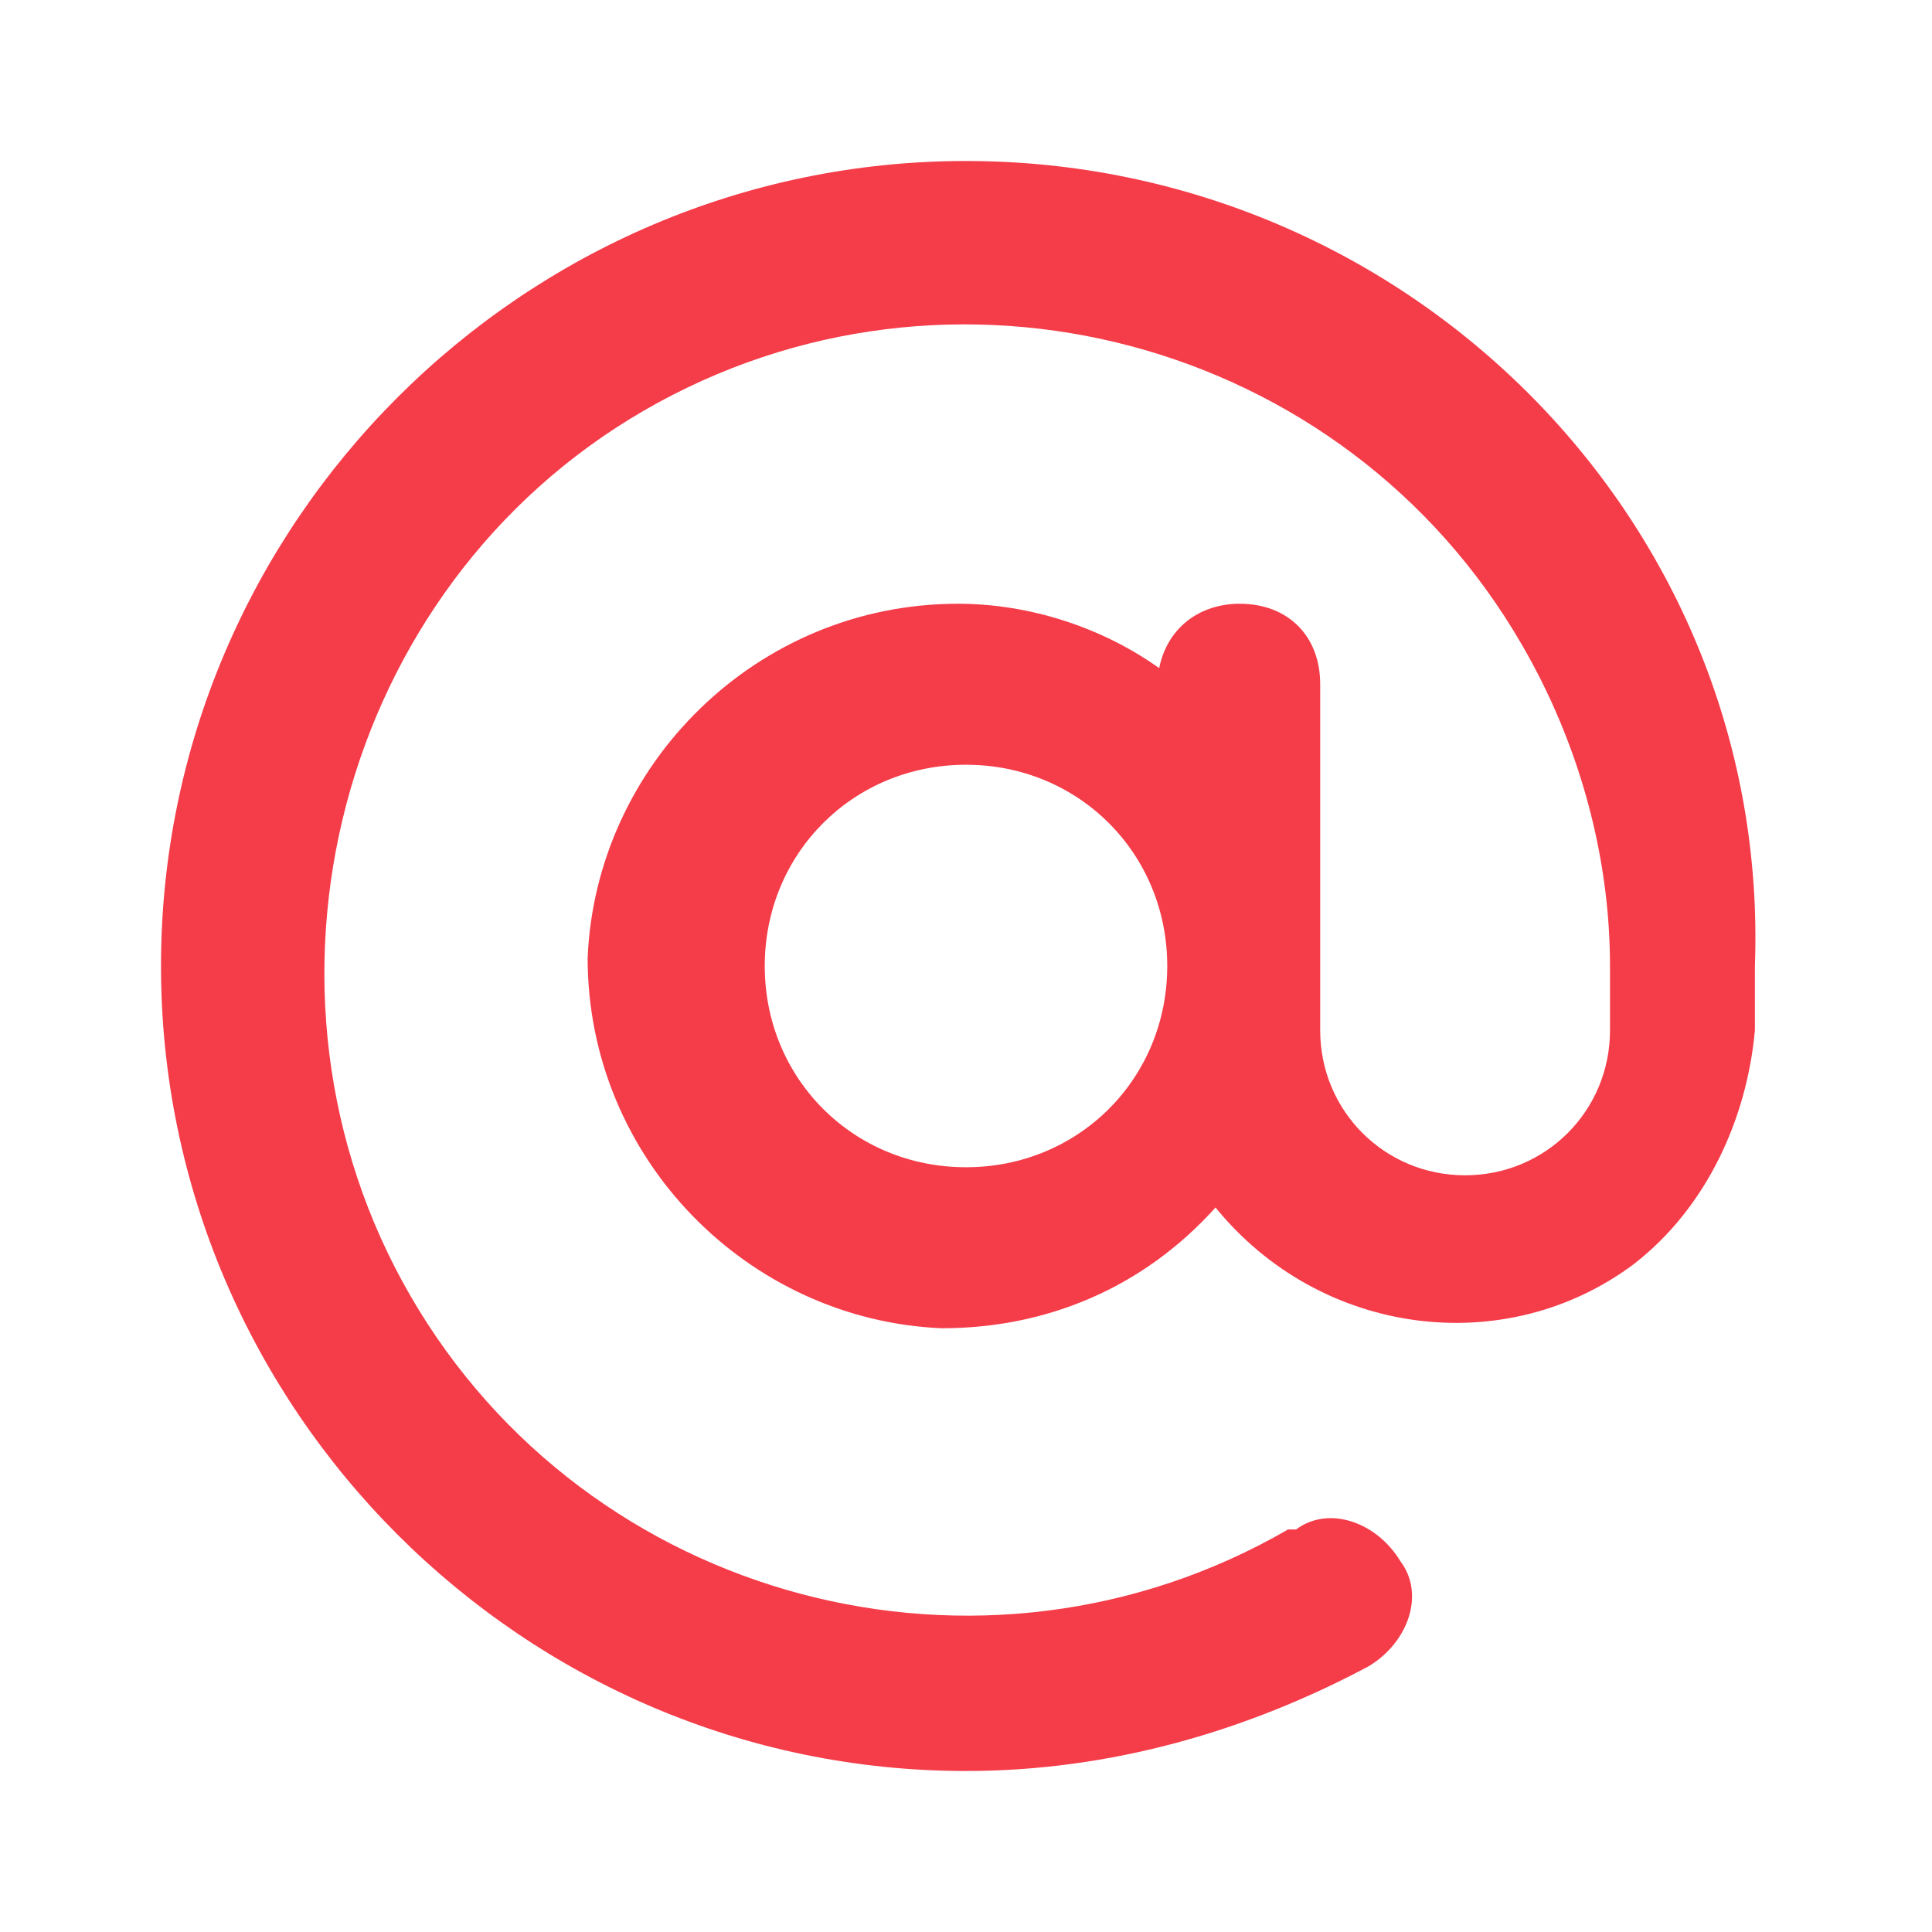 <?xml version="1.0" encoding="utf-8"?>
<!-- Generator: Adobe Illustrator 24.0.2, SVG Export Plug-In . SVG Version: 6.00 Build 0)  -->
<svg version="1.1" id="Слой_1" xmlns="http://www.w3.org/2000/svg" xmlns:xlink="http://www.w3.org/1999/xlink" x="0px" y="0px"
	 viewBox="0 0 24 24" style="enable-background:new 0 0 24 24;" xml:space="preserve">
<style type="text/css">
	.st0{fill:#F53C49;}
</style>
<path class="st0" d="M12,2C6.5,2,2,6.5,2,12c0,5.5,4.5,10,10,10c1.8,0,3.5-0.5,5-1.3c0.5-0.3,0.7-0.9,0.4-1.3
	c-0.3-0.5-0.9-0.7-1.3-0.4c0,0,0,0-0.1,0c-3.8,2.2-8.7,0.9-10.9-2.9S4.2,7.3,8,5.1S16.7,4.2,18.9,8c0.7,1.2,1.1,2.6,1.1,4v0.8
	c0,1-0.8,1.8-1.8,1.8s-1.8-0.8-1.8-1.8V8.5c0-0.6-0.4-1-1-1c-0.5,0-0.9,0.3-1,0.8c-0.7-0.5-1.6-0.8-2.5-0.8c-2.5,0-4.5,2-4.6,4.4
	c0,2.5,2,4.5,4.4,4.6c1.3,0,2.5-0.5,3.4-1.5c1.3,1.6,3.6,1.9,5.2,0.7c0.9-0.7,1.4-1.8,1.5-2.9V12C22,6.5,17.5,2,12,2z M12,14.5
	c-1.4,0-2.5-1.1-2.5-2.5s1.1-2.5,2.5-2.5s2.5,1.1,2.5,2.5S13.4,14.5,12,14.5z"/>
</svg>
